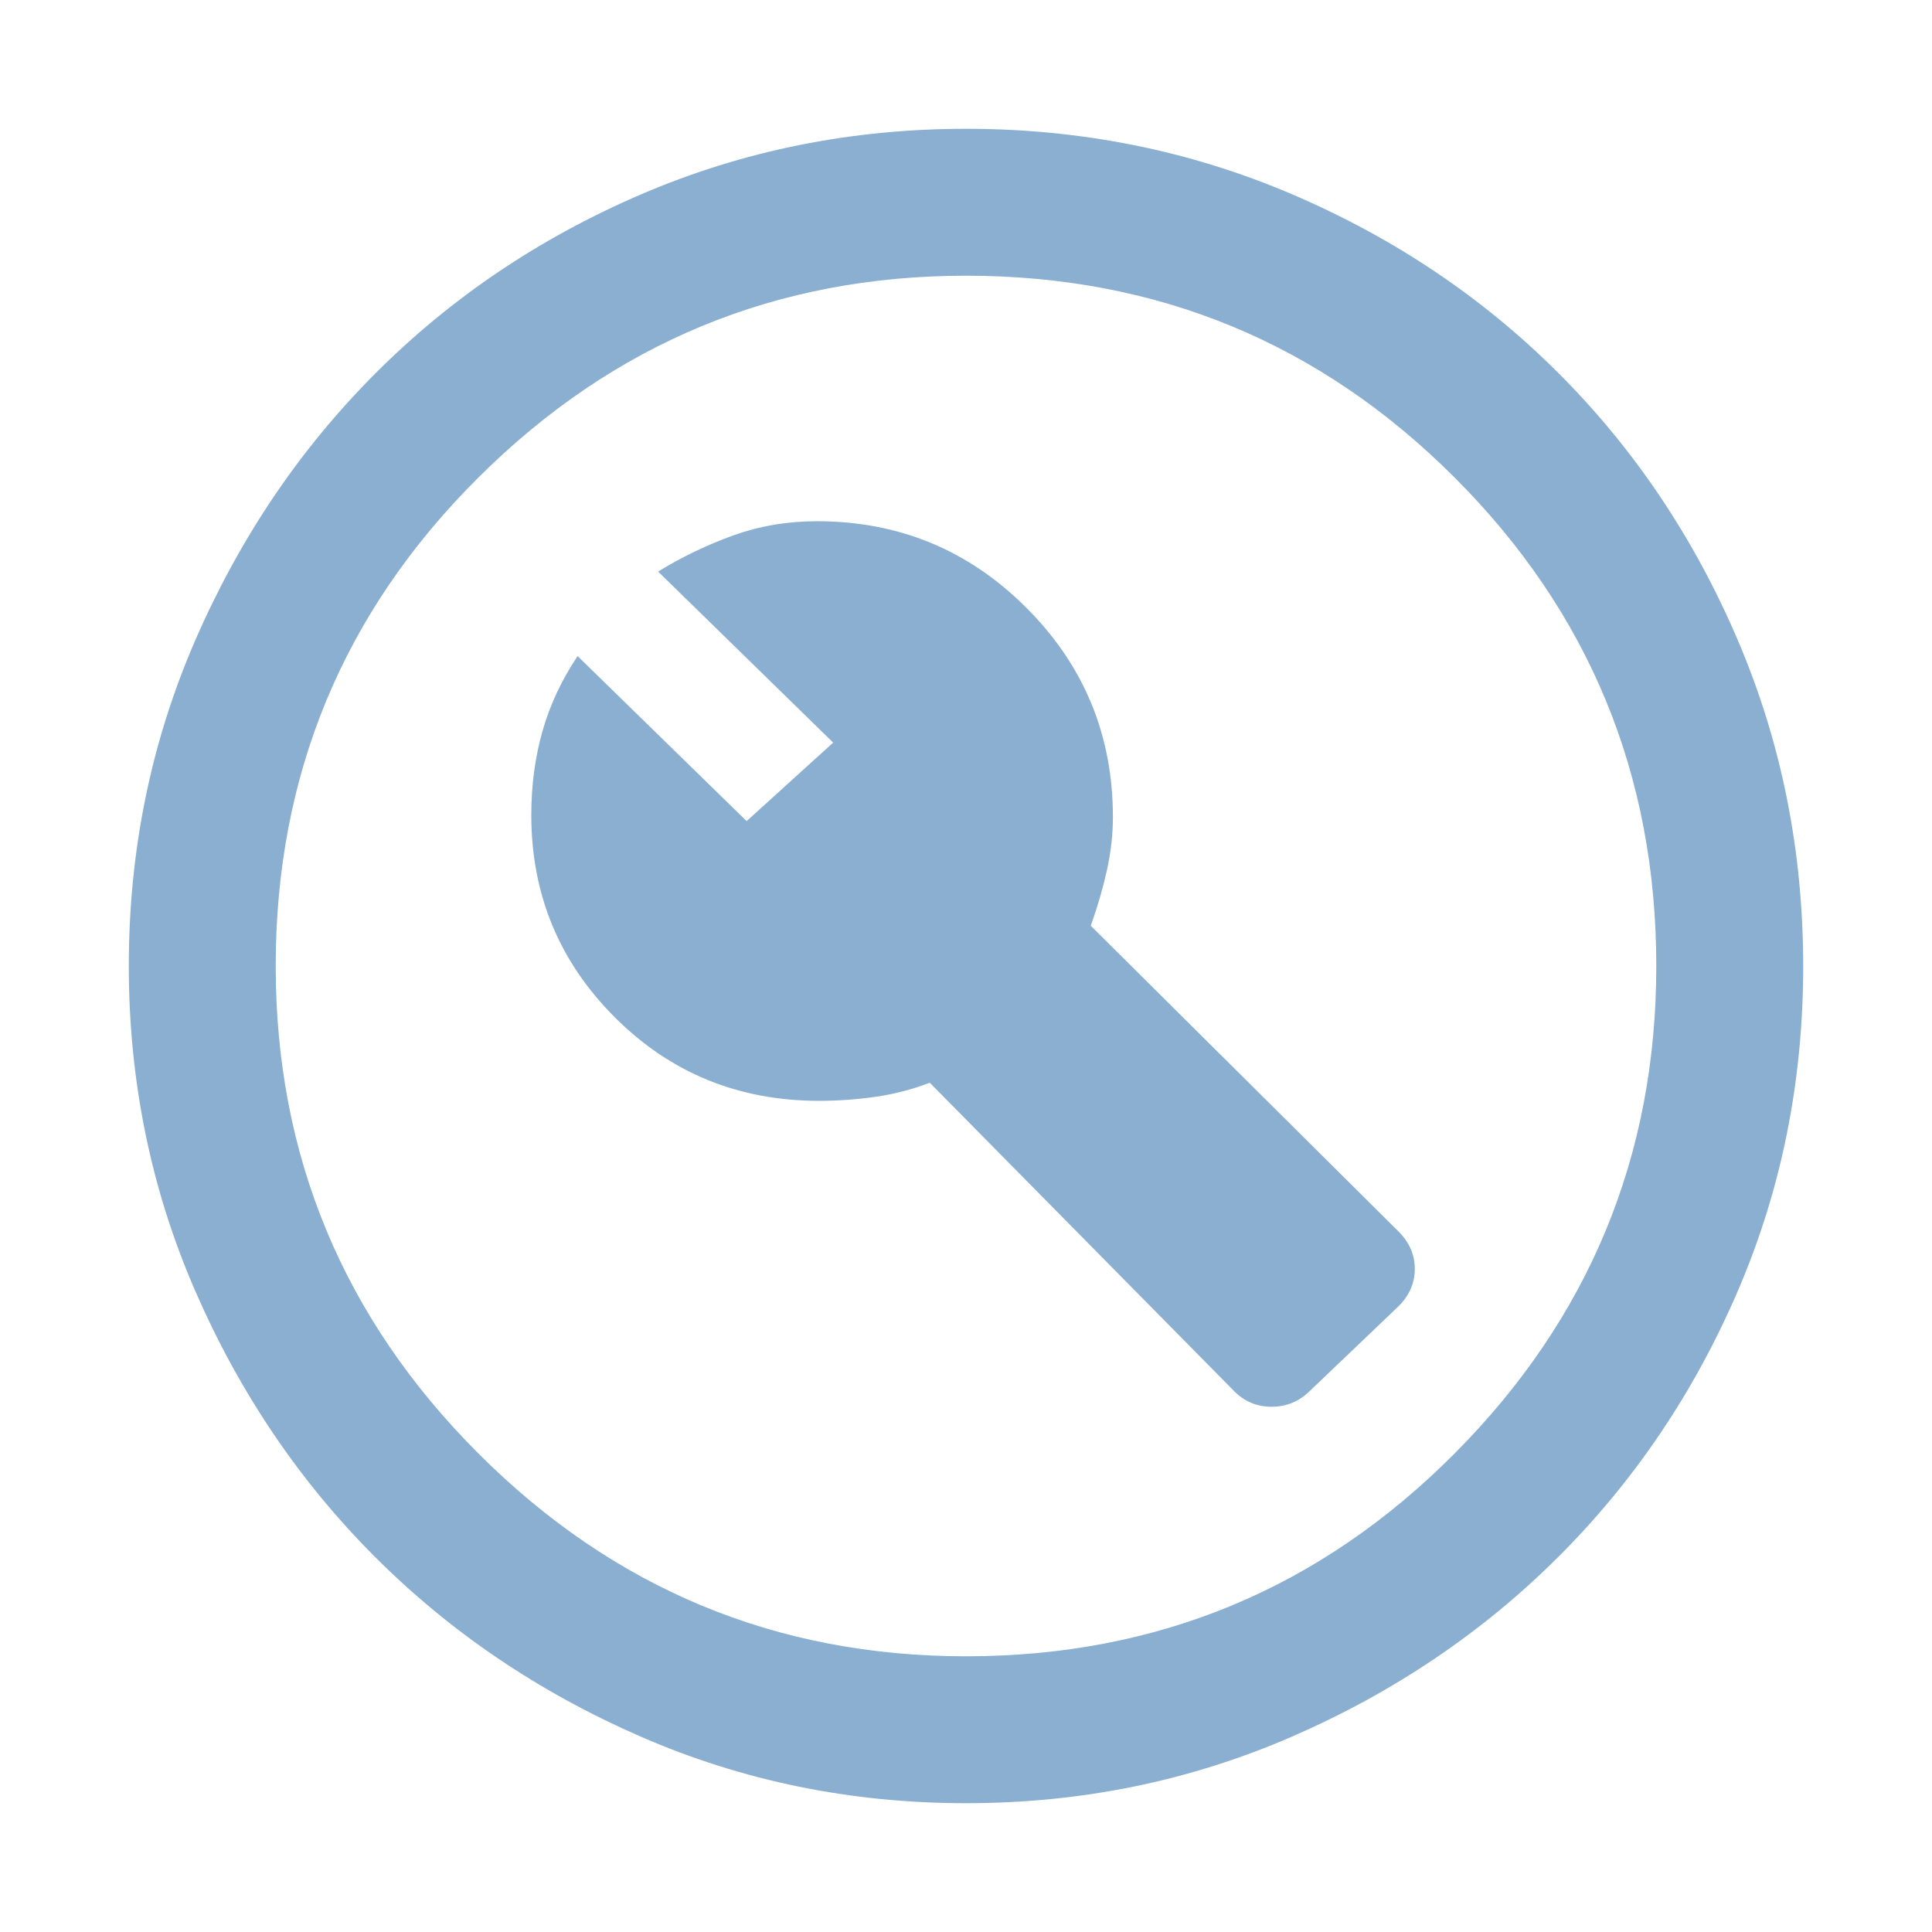 <svg xmlns="http://www.w3.org/2000/svg" height="48" viewBox="0 96 960 960" width="48"><path style="fill: #8aafd1;" d="m651 787 44-42q8-8 8-18.5t-8-18.5L542 556q5-14 8-27.5t3-26.5q0-61-43-104t-104-43q-22 0-41.5 7T327 380l87 85-43 39-84-82q-12 18-17.5 37.5T264 501q0 59 41.5 100.5T407 643q14 0 28-2t27-7l151 153q7.727 8 18.864 8Q643 795 651 787ZM480 992q-85.64 0-161.48-33.02-75.84-33.02-132.16-89.34-56.32-56.32-89.34-132.16T64 576q0-85.896 33.079-161.961 33.079-76.066 89.5-132.552Q243 225 318.738 192.5 394.476 160 480 160q85.886 0 161.943 32.5Q718 225 774.5 281.5q56.5 56.5 89 132.583 32.5 76.084 32.5 162Q896 662 863.5 737.5t-88.987 131.921q-56.486 56.421-132.552 89.5Q565.896 992 480 992Zm0-73q142.513 0 242.756-100.744Q823 717.513 823 576q0-142.513-100.244-242.756Q622.513 233 480 233q-141.513 0-242.256 100.244Q137 433.487 137 576q0 141.513 100.744 242.256Q338.487 919 480 919Zm0-343Z"/></svg>